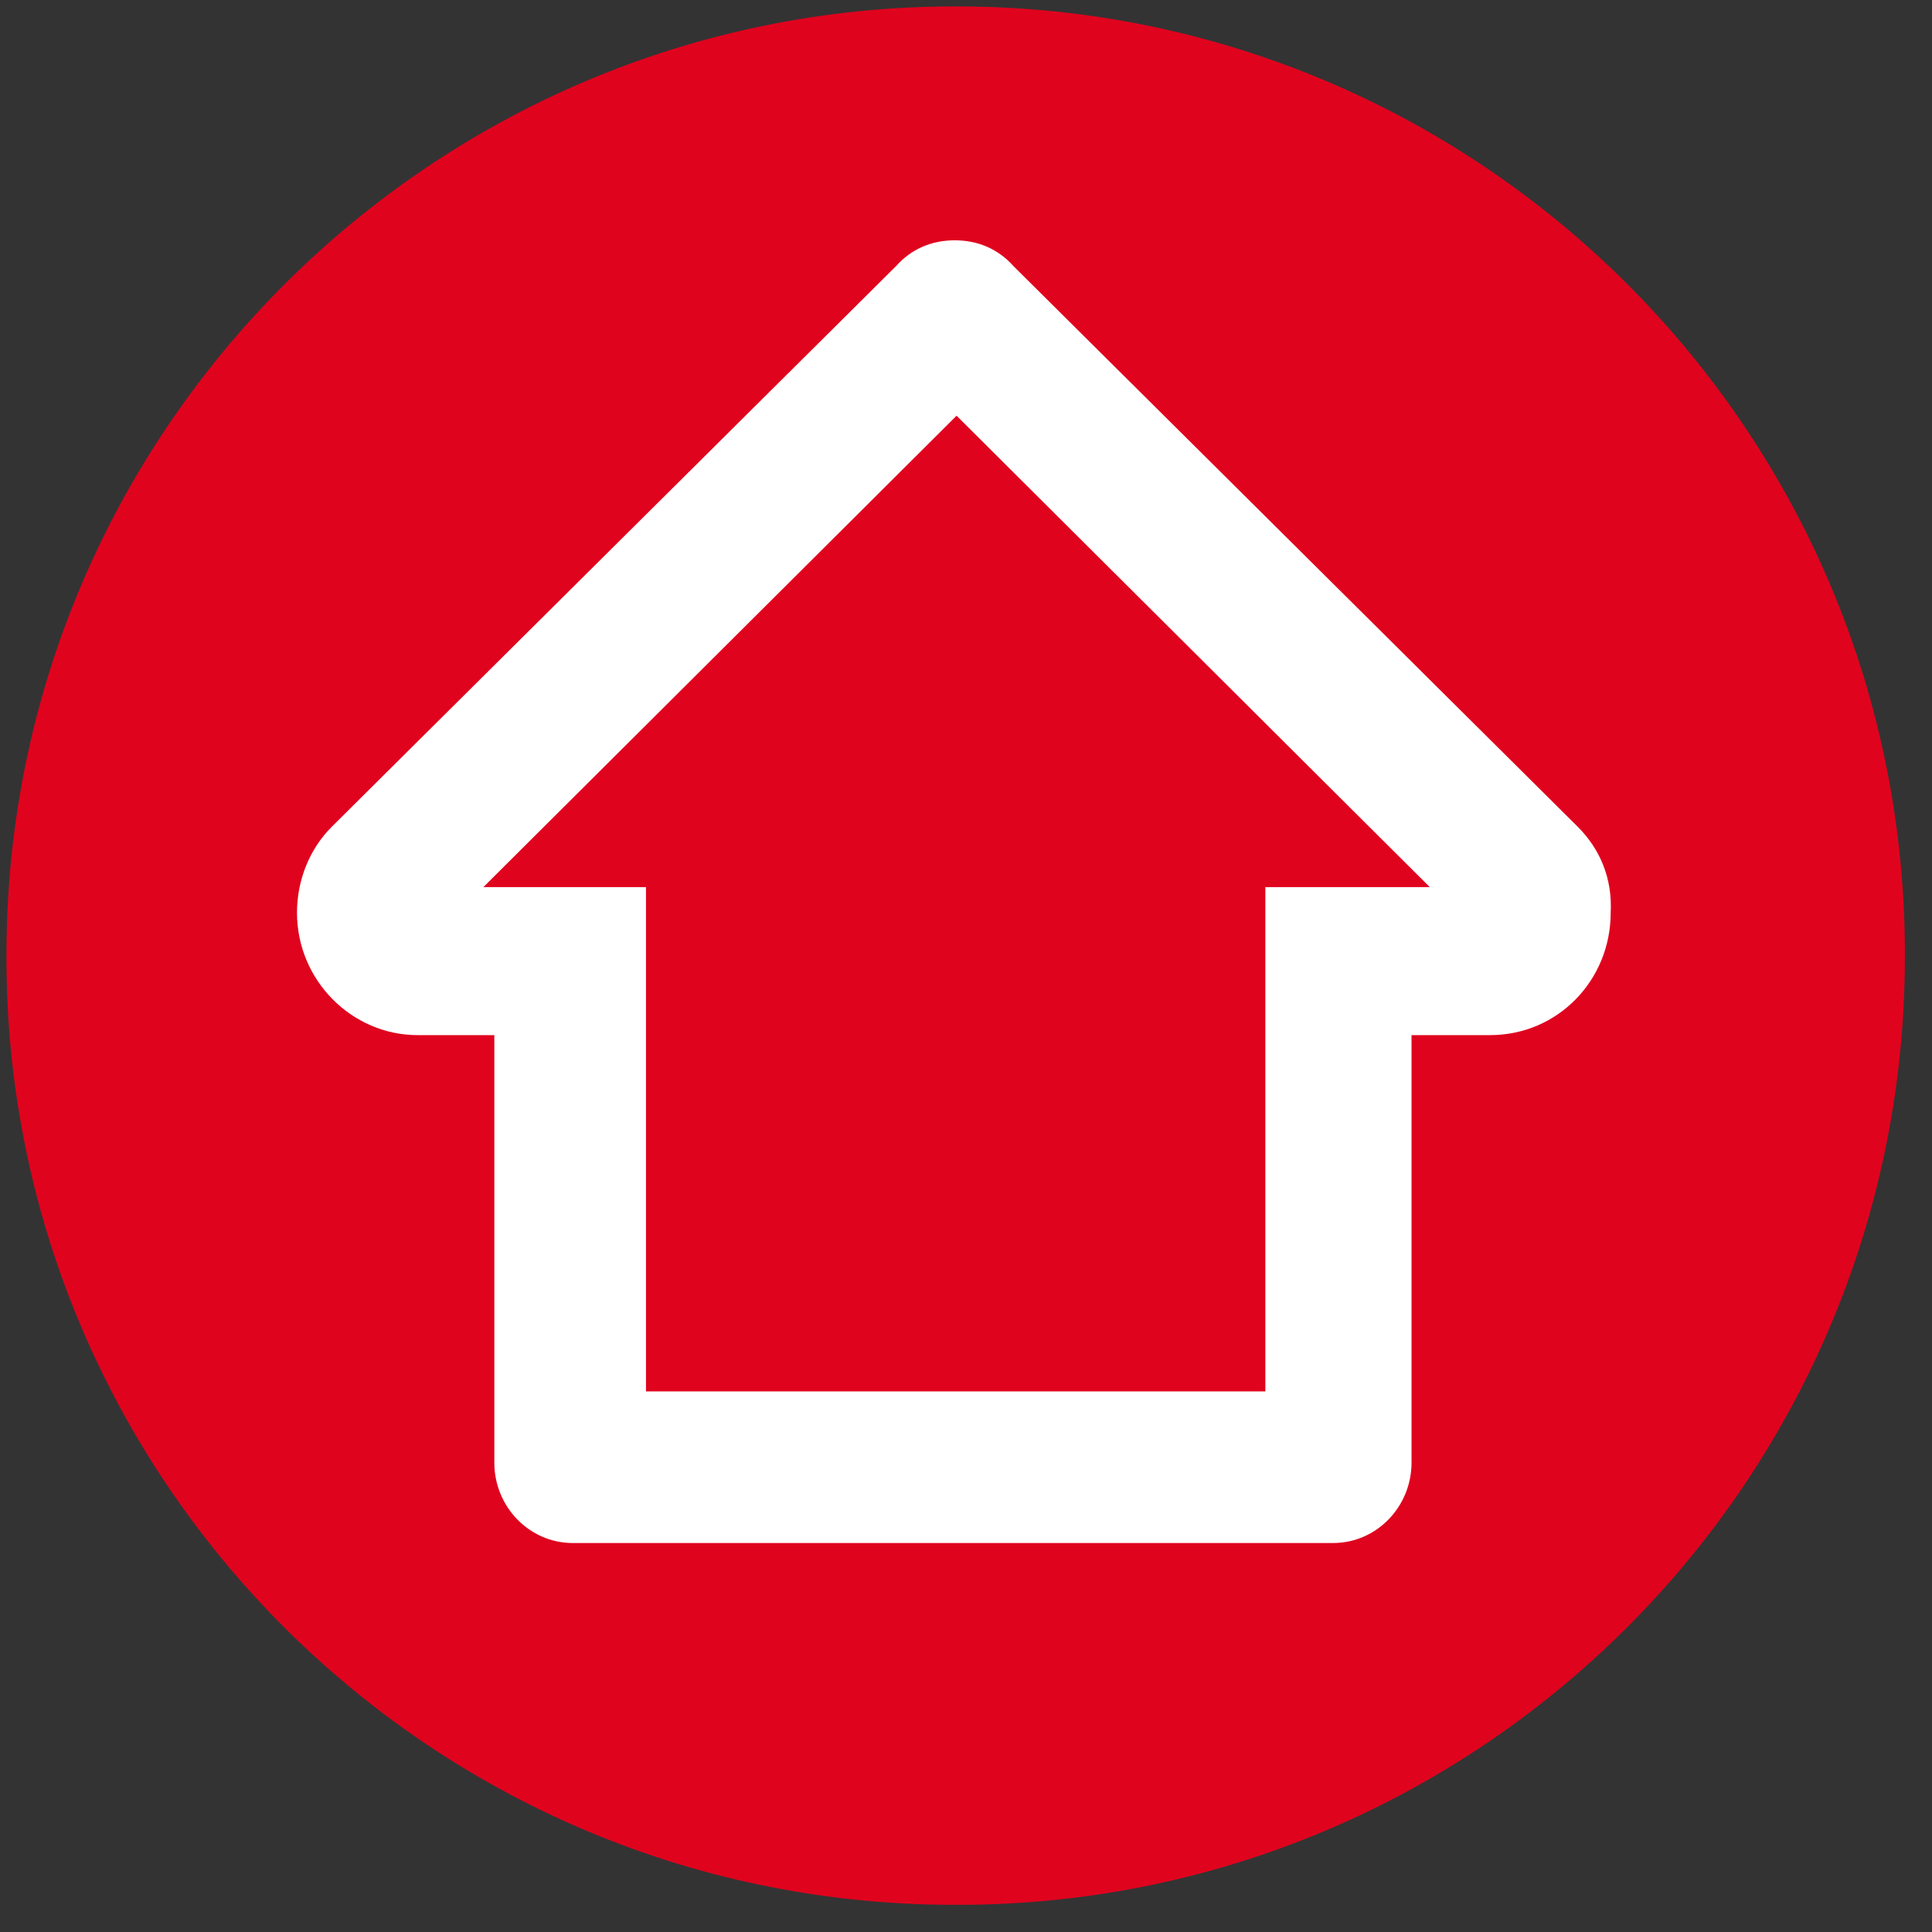 <svg width="58" height="58" viewBox="0 0 58 58" fill="none" xmlns="http://www.w3.org/2000/svg">
<rect x="0" y="0" width="58" height="58" fill="#333333" stroke="none"/>
<path d="M0.194 28.551C0.084 44.294 12.81 57.129 28.552 57.184C44.294 57.293 57.13 44.568 57.185 28.826C57.294 13.083 44.569 0.248 28.826 0.193H28.662C13.029 0.193 0.249 12.864 0.194 28.551Z" fill="#E0031E"/>
<path d="M47.367 24.822L30.418 7.982C29.979 7.489 29.376 7.214 28.663 7.214C27.949 7.214 27.346 7.489 26.907 7.982L9.958 24.822C9.3 25.48 8.916 26.412 8.916 27.4C8.916 29.429 10.562 31.075 12.536 31.075H14.84C14.84 31.075 14.84 43.855 14.84 43.91C14.84 45.226 15.882 46.323 17.199 46.323H40.017C41.333 46.323 42.375 45.226 42.375 43.91C42.375 43.855 42.375 31.075 42.375 31.075H44.734C46.763 31.075 48.354 29.429 48.354 27.4C48.409 26.358 48.025 25.48 47.367 24.822ZM37.987 26.632V41.771H19.393V26.632H14.511L28.717 12.48L42.924 26.632H37.987Z" fill="white"/>
</svg>
